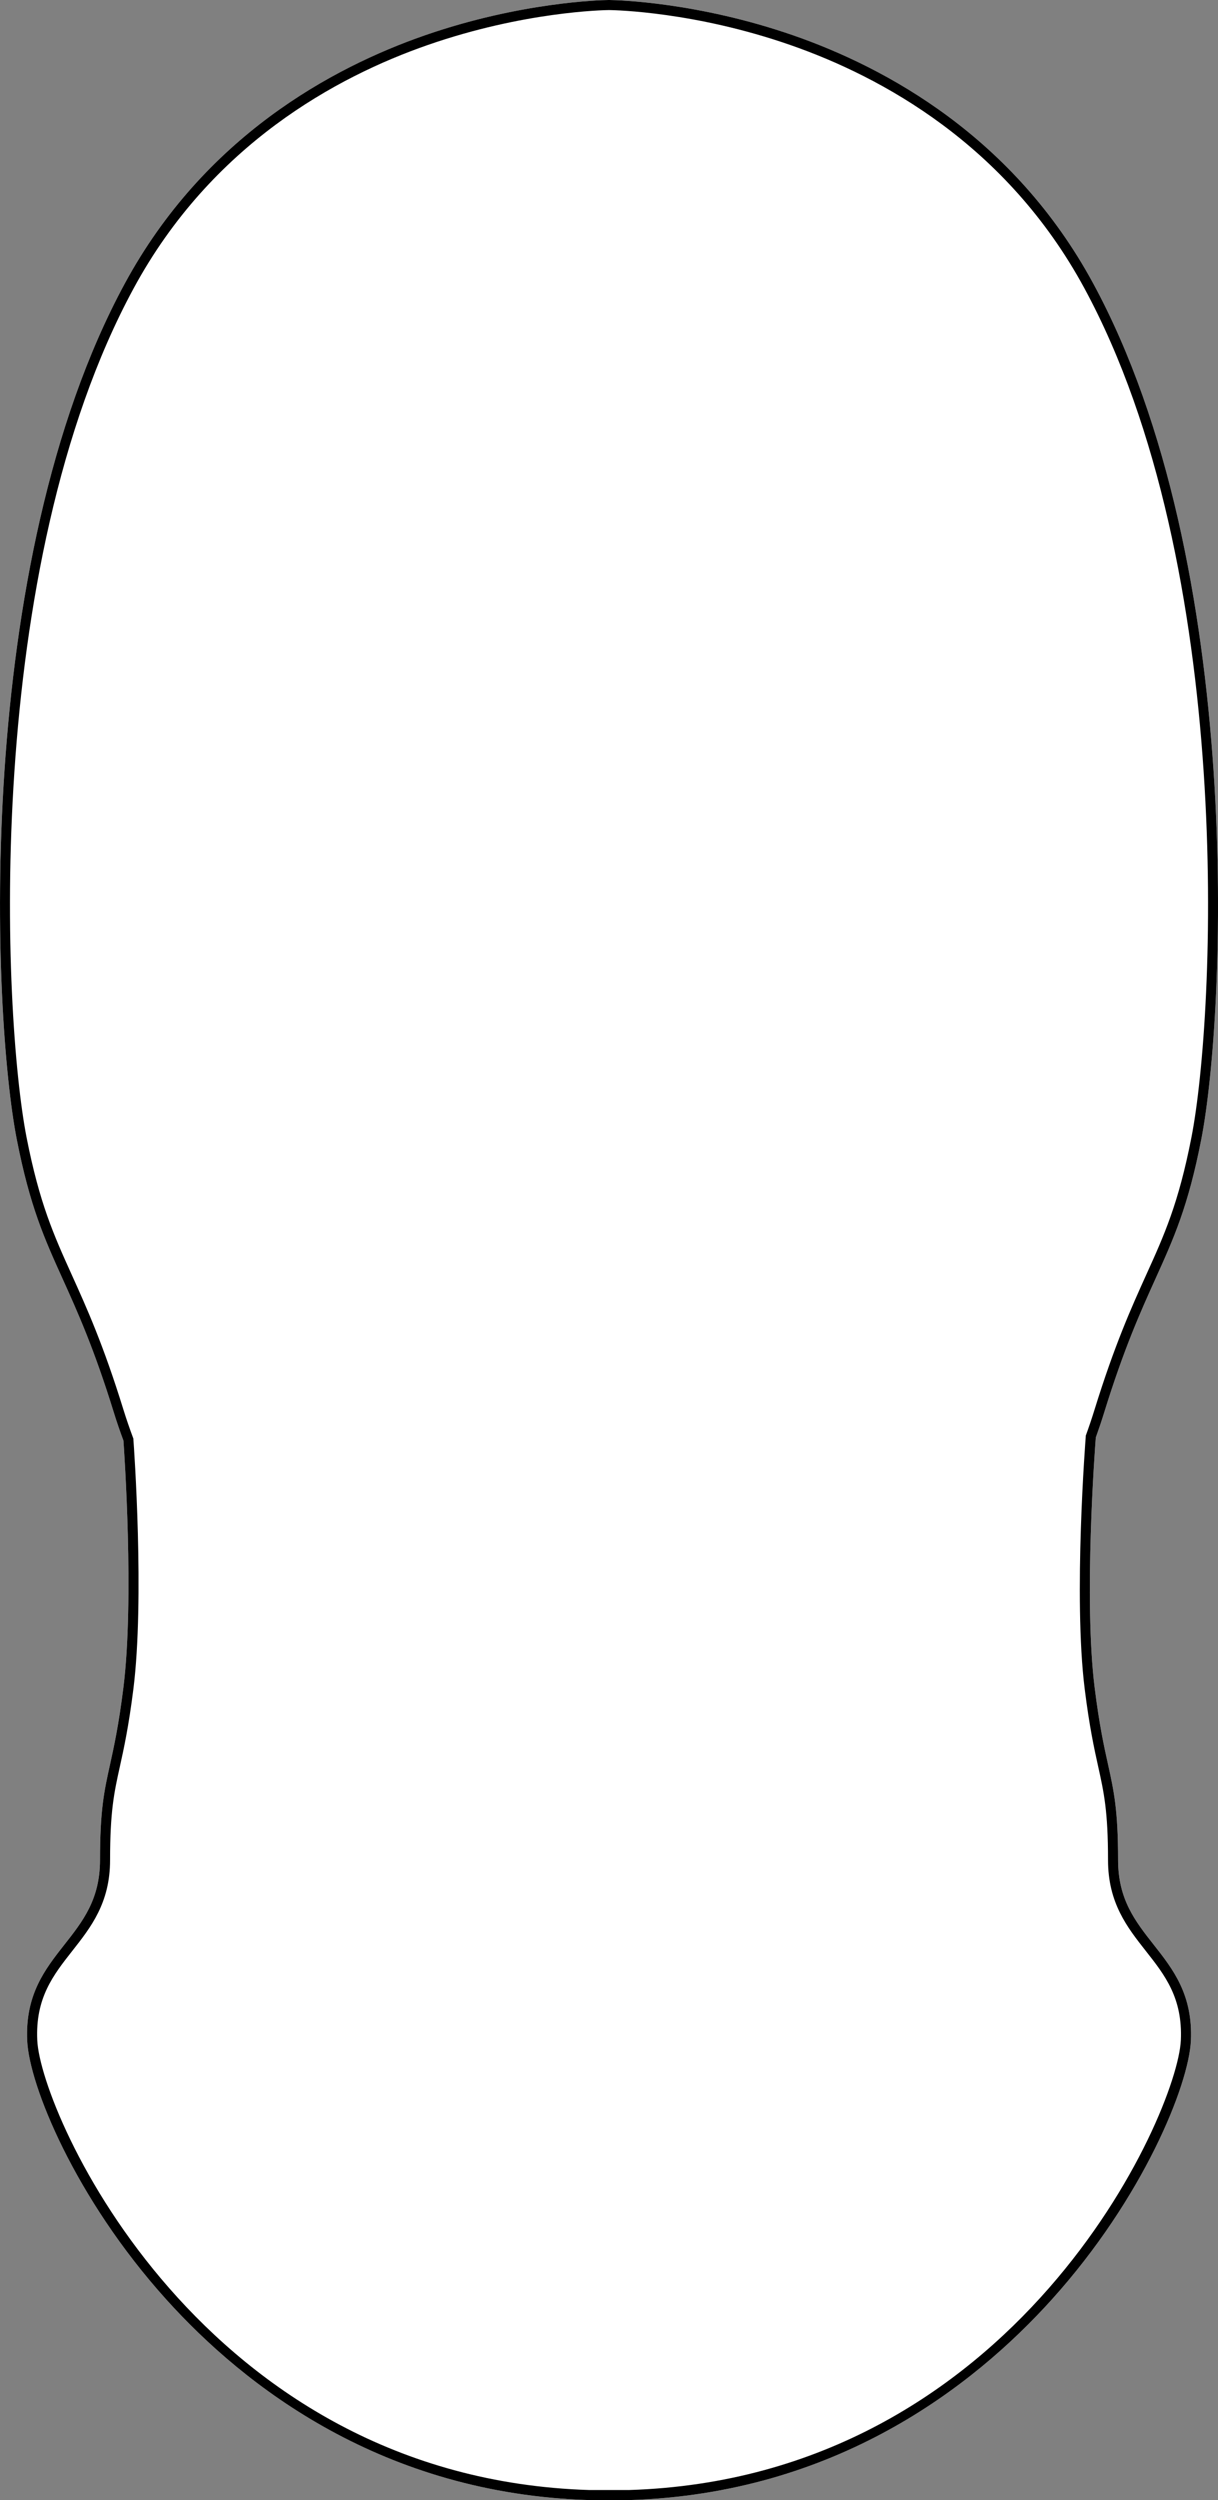 <?xml version="1.0" encoding="UTF-8"?>
<svg id="Layer_2" data-name="Layer 2" xmlns="http://www.w3.org/2000/svg" viewBox="0 0 242.21 497.13">
  <rect x="0" y="0" width="242.21" height="497.13" fill="#808080" stroke="none"/>
  <defs>
    <style>
      .cls-1 {
        fill: #fff;
      }
    </style>
  </defs>
  <g id="_681_copy" data-name="681 copy">
    <g>
      <path class="cls-1" d="M217.39,56.35c30.35,55.99,26.31,145.64,21.49,170.23-2.6,13.33-5.48,19.68-9.12,27.73-2.92,6.47-6.24,13.8-10.21,26.64-.48,1.56-1.04,3.21-1.64,4.89-.17,2.12-2.42,32.21-.23,49.73,.93,7.47,1.89,11.81,2.67,15.31,1.15,5.23,1.99,9.01,1.99,18.99,0,7.82,3.43,12.19,7.07,16.81,3.85,4.89,7.82,9.94,7.41,19.1-.41,8.82-9.45,31.24-27.6,51.4-15.78,17.52-43.18,38.68-84.11,39.95h-7.96c-40.96-1.27-68.37-22.43-84.14-39.95-18.15-20.16-27.2-42.58-27.6-51.4-.42-9.16,3.56-14.21,7.4-19.1,3.64-4.62,7.08-8.99,7.08-16.81,0-9.98,.83-13.76,1.99-18.99,.77-3.5,1.73-7.84,2.66-15.31,2.19-17.51,.16-46.98,.01-49.11-.71-1.91-1.35-3.77-1.89-5.52-3.96-12.83-7.28-20.16-10.2-26.63-3.64-8.04-6.51-14.4-9.12-27.73C-1.48,202-5.53,112.36,24.83,56.35,40.61,27.23,65.97,13.46,84.47,7.03c9.51-3.3,18.23-5.05,24.79-5.98C115.81,.12,120.2,.01,121.03,0h.16c1.68,.03,17.55,.43,36.56,7.03,18.5,6.43,43.86,20.2,59.64,49.32Z"/>
      <path d="M219.55,280.95c3.97-12.84,7.29-20.17,10.21-26.64,3.64-8.05,6.52-14.4,9.12-27.73,4.82-24.59,8.86-114.24-21.49-170.23-15.78-29.12-41.14-42.89-59.64-49.32C138.74,.43,122.87,.03,121.19,0h-.16c-.83,.01-5.22,.12-11.77,1.05-6.56,.93-15.28,2.68-24.79,5.98-18.5,6.43-43.86,20.2-59.64,49.32C-5.53,112.36-1.48,202,3.34,226.58c2.61,13.33,5.48,19.69,9.12,27.73,2.92,6.47,6.24,13.8,10.2,26.63,.54,1.75,1.18,3.61,1.89,5.52,.15,2.13,2.18,31.6-.01,49.11-.93,7.47-1.89,11.81-2.66,15.31-1.16,5.23-1.99,9.01-1.99,18.99,0,7.82-3.44,12.19-7.08,16.81-3.84,4.89-7.82,9.94-7.4,19.1,.4,8.82,9.45,31.24,27.6,51.4,15.77,17.52,43.18,38.68,84.14,39.95h7.96c40.93-1.27,68.33-22.43,84.11-39.95,18.15-20.16,27.19-42.58,27.6-51.4,.41-9.16-3.56-14.21-7.41-19.1-3.64-4.62-7.07-8.99-7.07-16.81,0-9.98-.84-13.76-1.99-18.99-.78-3.5-1.74-7.84-2.67-15.31-2.19-17.52,.06-47.61,.23-49.73,.6-1.68,1.16-3.33,1.64-4.89Zm-3.66,4.6h.03c-.03,.33-2.51,31.99-.22,50.27,.94,7.56,1.91,11.96,2.69,15.49,1.13,5.11,1.95,8.8,1.95,18.56,0,8.51,3.81,13.36,7.5,18.05,3.79,4.81,7.36,9.35,6.98,17.77-.67,14.62-32.75,87.05-109.74,89.44h-7.9c-77.03-2.39-109.11-74.82-109.77-89.44-.39-8.42,3.19-12.96,6.97-17.77,3.69-4.69,7.51-9.54,7.51-18.05,0-9.76,.81-13.45,1.94-18.56,.78-3.53,1.75-7.93,2.7-15.49,2.24-17.9,.12-48.02,0-49.55v-.18l-.06-.17c-.72-1.93-1.36-3.8-1.91-5.57-4-12.95-7.34-20.34-10.29-26.86-3.58-7.93-6.41-14.19-8.98-27.29C.52,201.79-3.51,112.84,26.59,57.31,42.05,28.77,66.92,15.26,85.06,8.95c19.11-6.65,34.98-6.94,36.07-6.95,1.32,.02,17.08,.35,36.03,6.95,18.14,6.31,43.01,19.82,58.47,48.35,30.1,55.52,26.07,144.49,21.29,168.9-2.56,13.1-5.39,19.36-8.98,27.28-2.95,6.53-6.29,13.92-10.3,26.88-.51,1.66-1.1,3.4-1.75,5.19Z"/>
    </g>
  </g>
</svg>